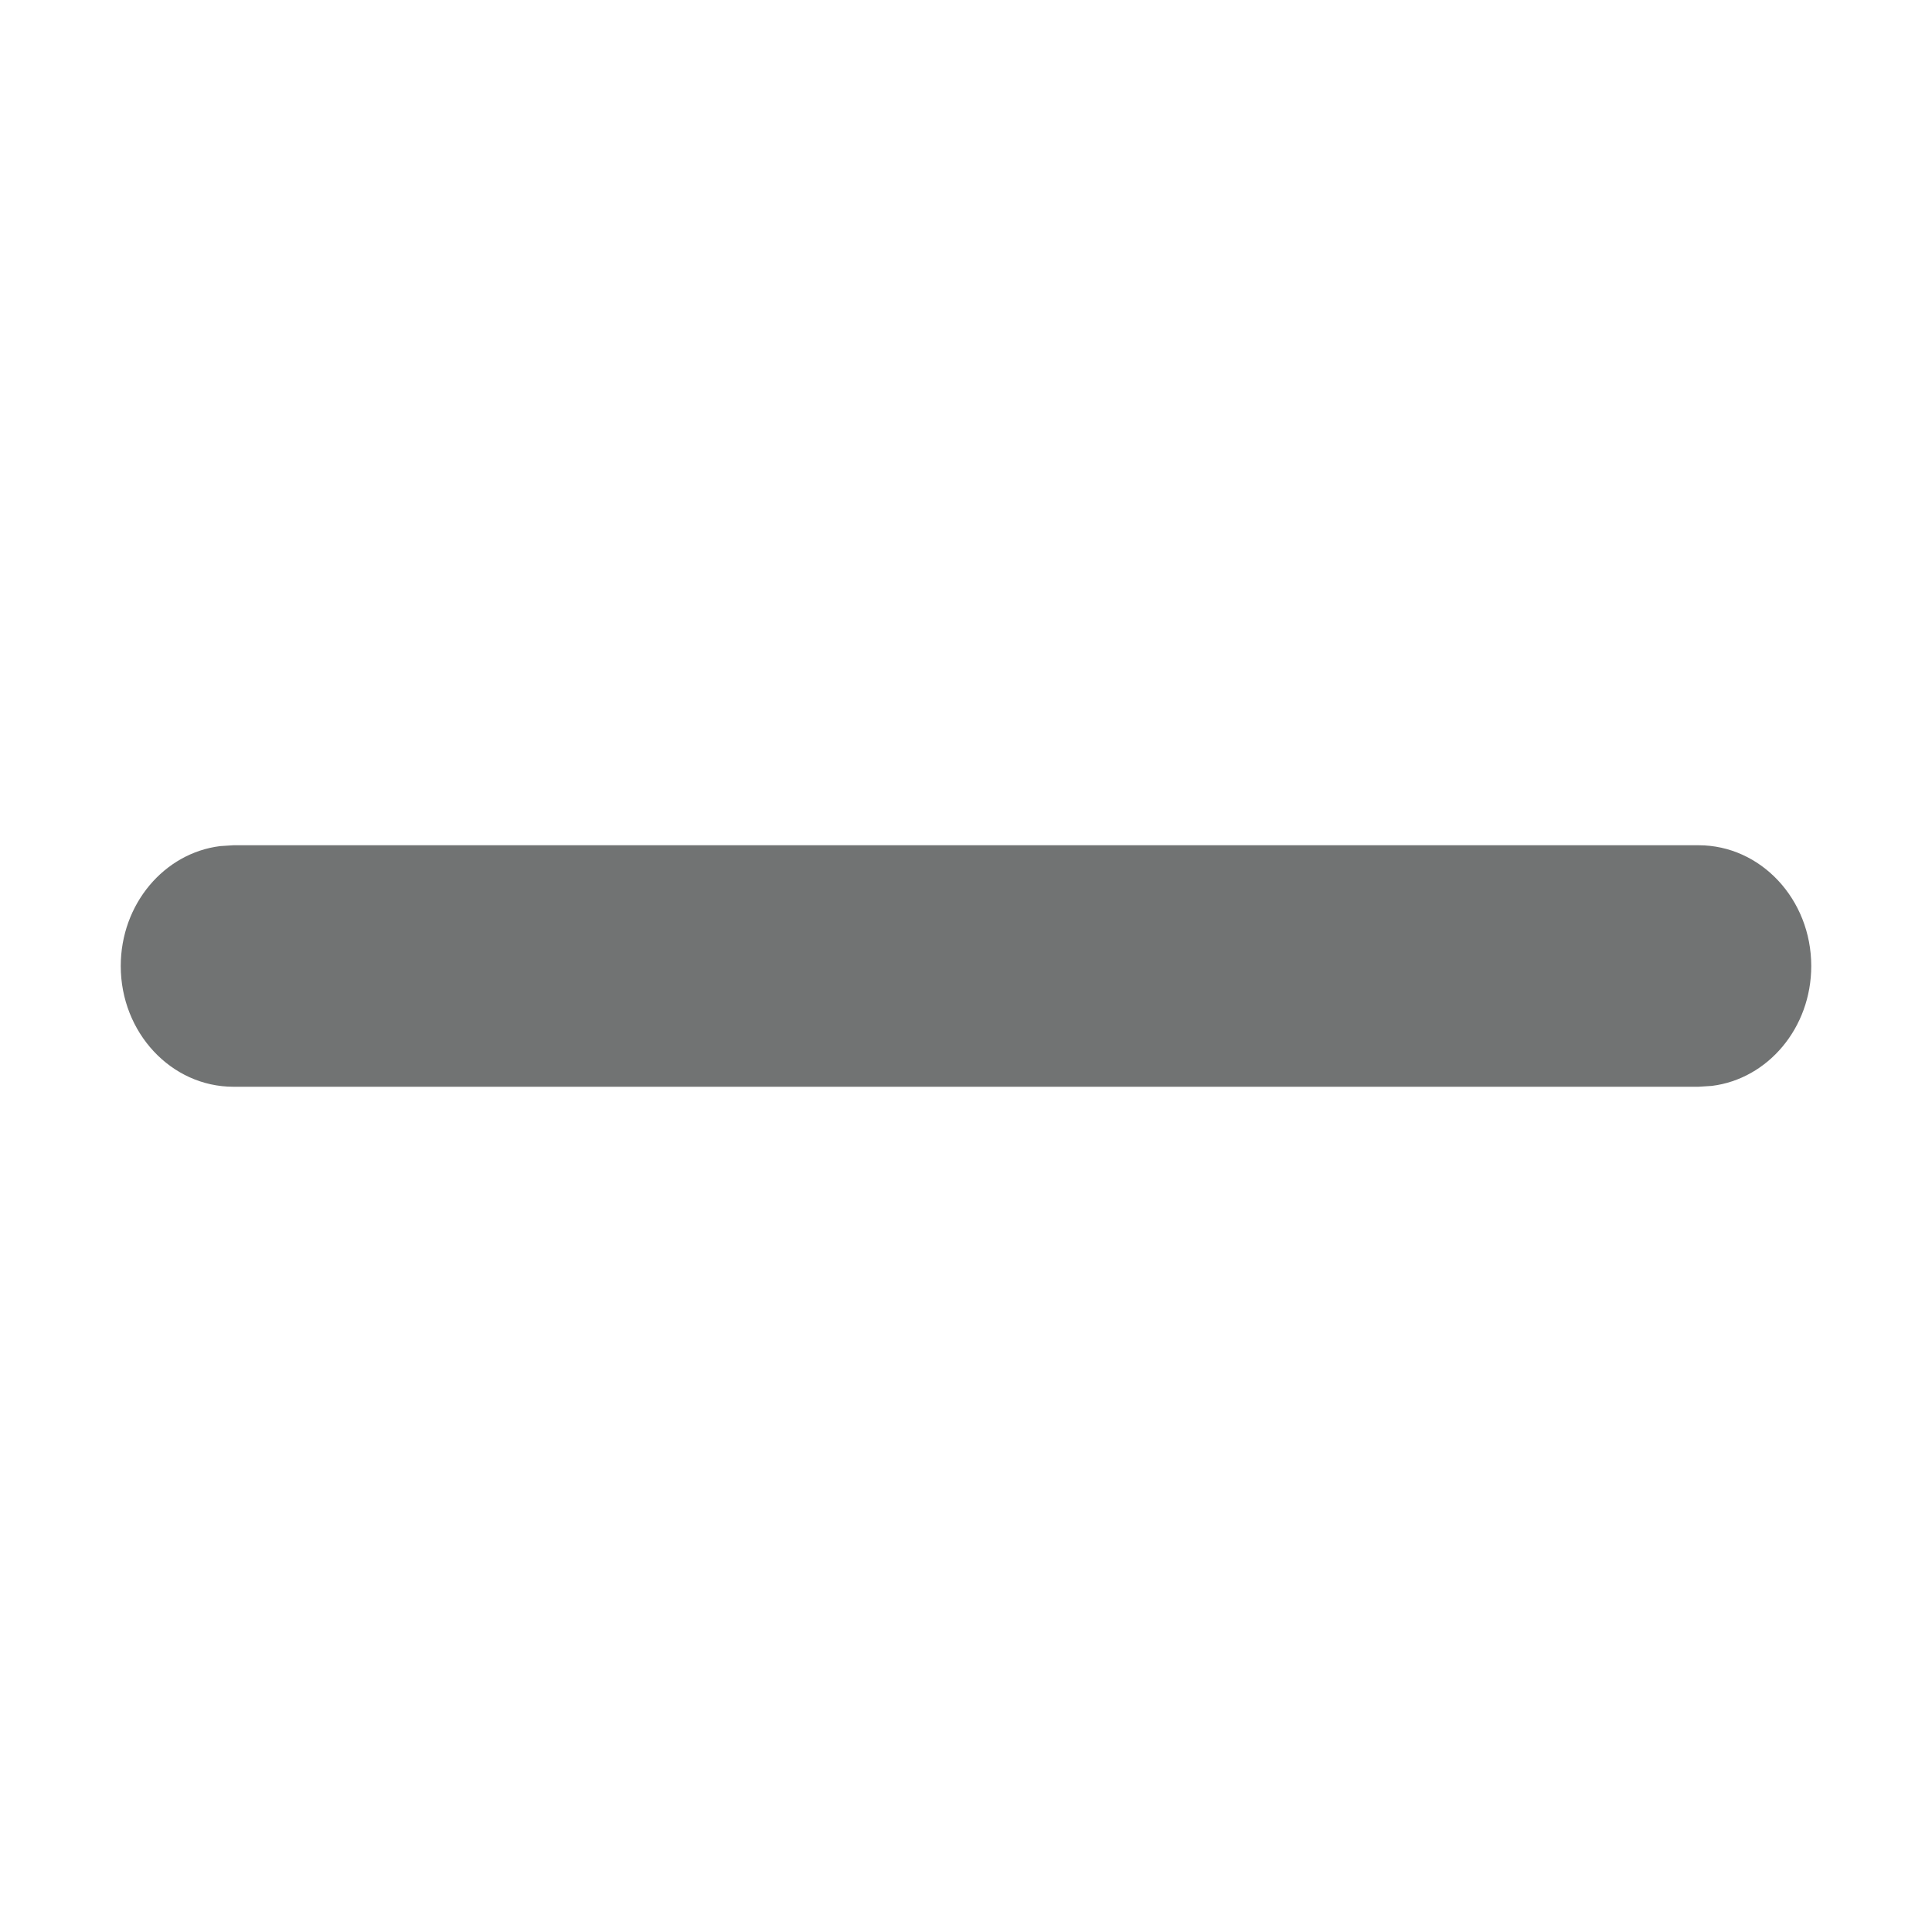 <?xml version="1.0" encoding="UTF-8"?>
<svg width="16px" height="16px" viewBox="0 0 16 16" version="1.1" xmlns="http://www.w3.org/2000/svg" xmlns:xlink="http://www.w3.org/1999/xlink">
    <title>C29CC4D5-0F3A-472E-AB73-3F98010465EE@1x</title>
    <g id="1-icons/ui" stroke="none" stroke-width="1" fill="none" fill-rule="evenodd">
        <g id="1-icon/ui/less" fill="#717373">
            <path d="M9,7 L14.067,7 C14.582,7 15,7.448 15,8 C15,8.513 14.64,8.936 14.176,8.993 L14.067,9 L9,9 L7,9 L1.933,9 C1.418,9 1,8.552 1,8 C1,7.487 1.36,7.064 1.824,7.007 L1.933,7 L7,7 Z" id="less"></path>
        </g>
    </g>
</svg>
